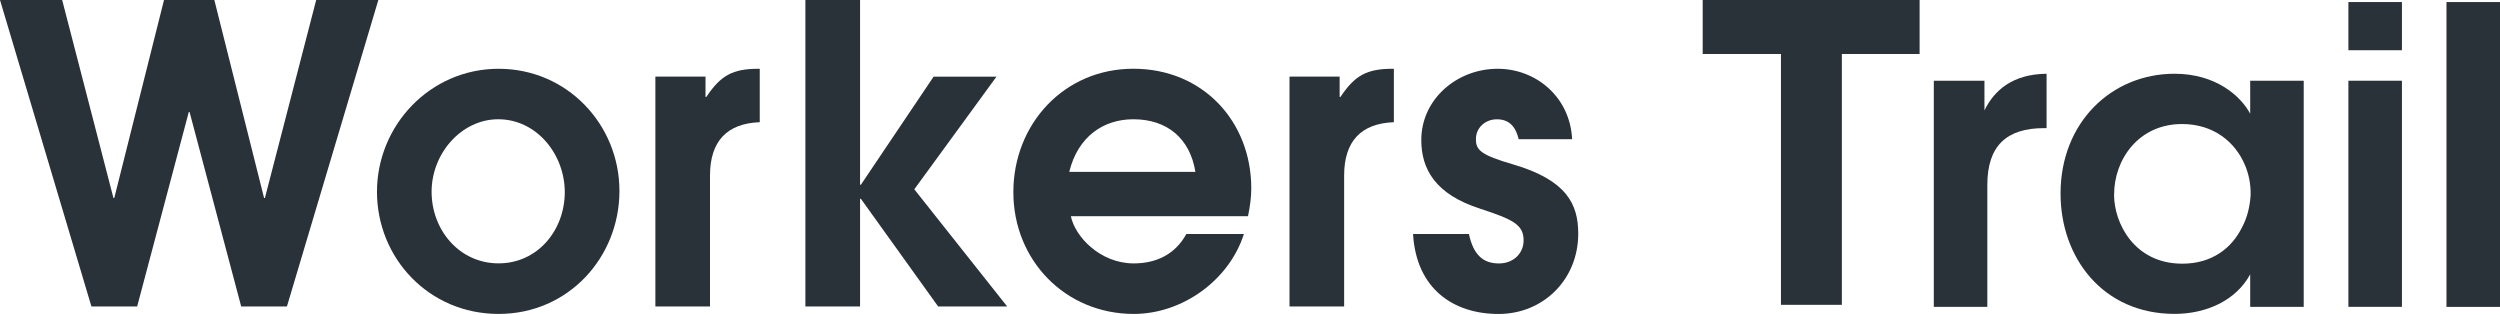 <svg width="460" height="58" viewBox="0 0 460 58" fill="none" xmlns="http://www.w3.org/2000/svg">
<path d="M355.812 14.856H365.139V20.312C366.946 16.597 370.328 13.642 376.57 13.569V23.575H376.12C369.203 23.575 365.669 26.83 365.669 34.034V56.468H355.82V14.863L355.812 14.856Z" fill="#293238"/>
<path d="M423.885 56.468H414.036V50.477C411.401 55.327 405.915 57.755 400.123 57.755C386.885 57.755 379.141 47.376 379.141 35.621C379.141 22.507 388.539 13.569 400.123 13.569C407.642 13.569 412.229 17.584 414.036 20.92V14.856H423.885V56.46V56.468ZM388.989 35.856C388.989 41.012 392.676 48.517 401.545 48.517C407.032 48.517 410.647 45.635 412.526 41.846C413.506 40.025 413.956 38.057 414.109 36.009C414.181 34.042 413.804 31.994 412.984 30.172C411.256 26.23 407.417 22.821 401.48 22.821C393.511 22.821 388.997 29.338 388.997 35.782V35.856H388.989Z" fill="#293238"/>
<path d="M432.105 0.378H441.954V9.243H432.105V0.378ZM432.105 14.854H441.954V56.458H432.105V14.854Z" fill="#293238"/>
<path d="M460.001 0.379H450.152V56.466H460.001V0.379Z" fill="#293238"/>
<path d="M327.696 9.933H313.297V0H353.207V9.933H338.902V56.087H327.696V9.933Z" fill="#293238"/>
<path d="M34.736 20.612L25.235 56.394H16.823L0 0H11.438L20.873 36.433H21.026L30.178 0H39.439L48.591 36.433H48.743L58.178 0H69.617L52.793 56.394H44.381L34.881 20.612H34.728H34.736Z" fill="#293238"/>
<path d="M69.363 35.285C69.363 23.092 79.118 12.655 91.746 12.655C104.375 12.655 113.977 22.939 113.977 35.132C113.977 47.325 104.6 57.763 91.746 57.763C78.893 57.763 69.363 47.479 69.363 35.285ZM103.918 35.359C103.918 28.425 98.772 21.944 91.666 21.944C84.938 21.944 79.415 28.191 79.415 35.278C79.415 42.366 84.561 48.459 91.739 48.459C98.917 48.459 103.918 42.366 103.918 35.351V35.359Z" fill="#293238"/>
<path d="M120.589 56.395V14.096H129.814V17.833H129.966C132.615 13.869 134.807 12.655 139.568 12.655H139.793V22.485C133.748 22.712 130.641 25.989 130.641 32.316V56.395H120.582H120.589Z" fill="#293238"/>
<path d="M172.621 56.394L158.403 36.579H158.251V56.394H148.191V0H158.251V33.99H158.403L171.786 14.102H183.355L168.23 34.831L185.322 56.394H172.621Z" fill="#293238"/>
<path d="M197.039 39.776C197.794 43.514 202.41 48.466 208.608 48.466C212.766 48.466 216.243 46.791 218.29 43.053H228.879C226.157 51.589 217.535 57.763 208.615 57.763C195.987 57.763 186.457 47.859 186.457 35.358C186.457 22.858 195.754 12.647 208.535 12.647C221.316 12.647 230.236 22.324 230.236 34.671C230.236 36.273 230.011 37.948 229.634 39.776H197.046H197.039ZM219.952 31.621C218.972 25.528 214.813 21.944 208.535 21.944C203.012 21.944 198.331 25.148 196.741 31.621H219.952Z" fill="#293238"/>
<path d="M237.269 56.395V14.096H246.494V17.833H246.646C249.295 13.869 251.487 12.655 256.248 12.655H256.473V22.485C250.427 22.712 247.321 25.989 247.321 32.316V56.395H237.262H237.269Z" fill="#293238"/>
<path d="M279.436 25.609C278.907 23.4 277.774 21.951 275.43 21.951C273.311 21.951 271.569 23.473 271.569 25.609C271.569 27.591 272.404 28.505 278.449 30.261C288.276 33.157 290.396 37.575 290.396 42.988C290.396 51.443 283.965 57.77 275.728 57.77C267.49 57.77 260.602 53.199 260 43.061H270.284C271.119 46.945 272.933 48.473 275.807 48.473C278.457 48.473 280.344 46.645 280.344 44.209C280.344 41.239 278.152 40.325 272.404 38.416C264.006 35.746 261.517 31.021 261.517 25.762C261.517 18.294 268.02 12.655 275.582 12.655C282.615 12.655 288.893 17.833 289.271 25.609H279.444H279.436Z" fill="#293238"/>
</svg>
